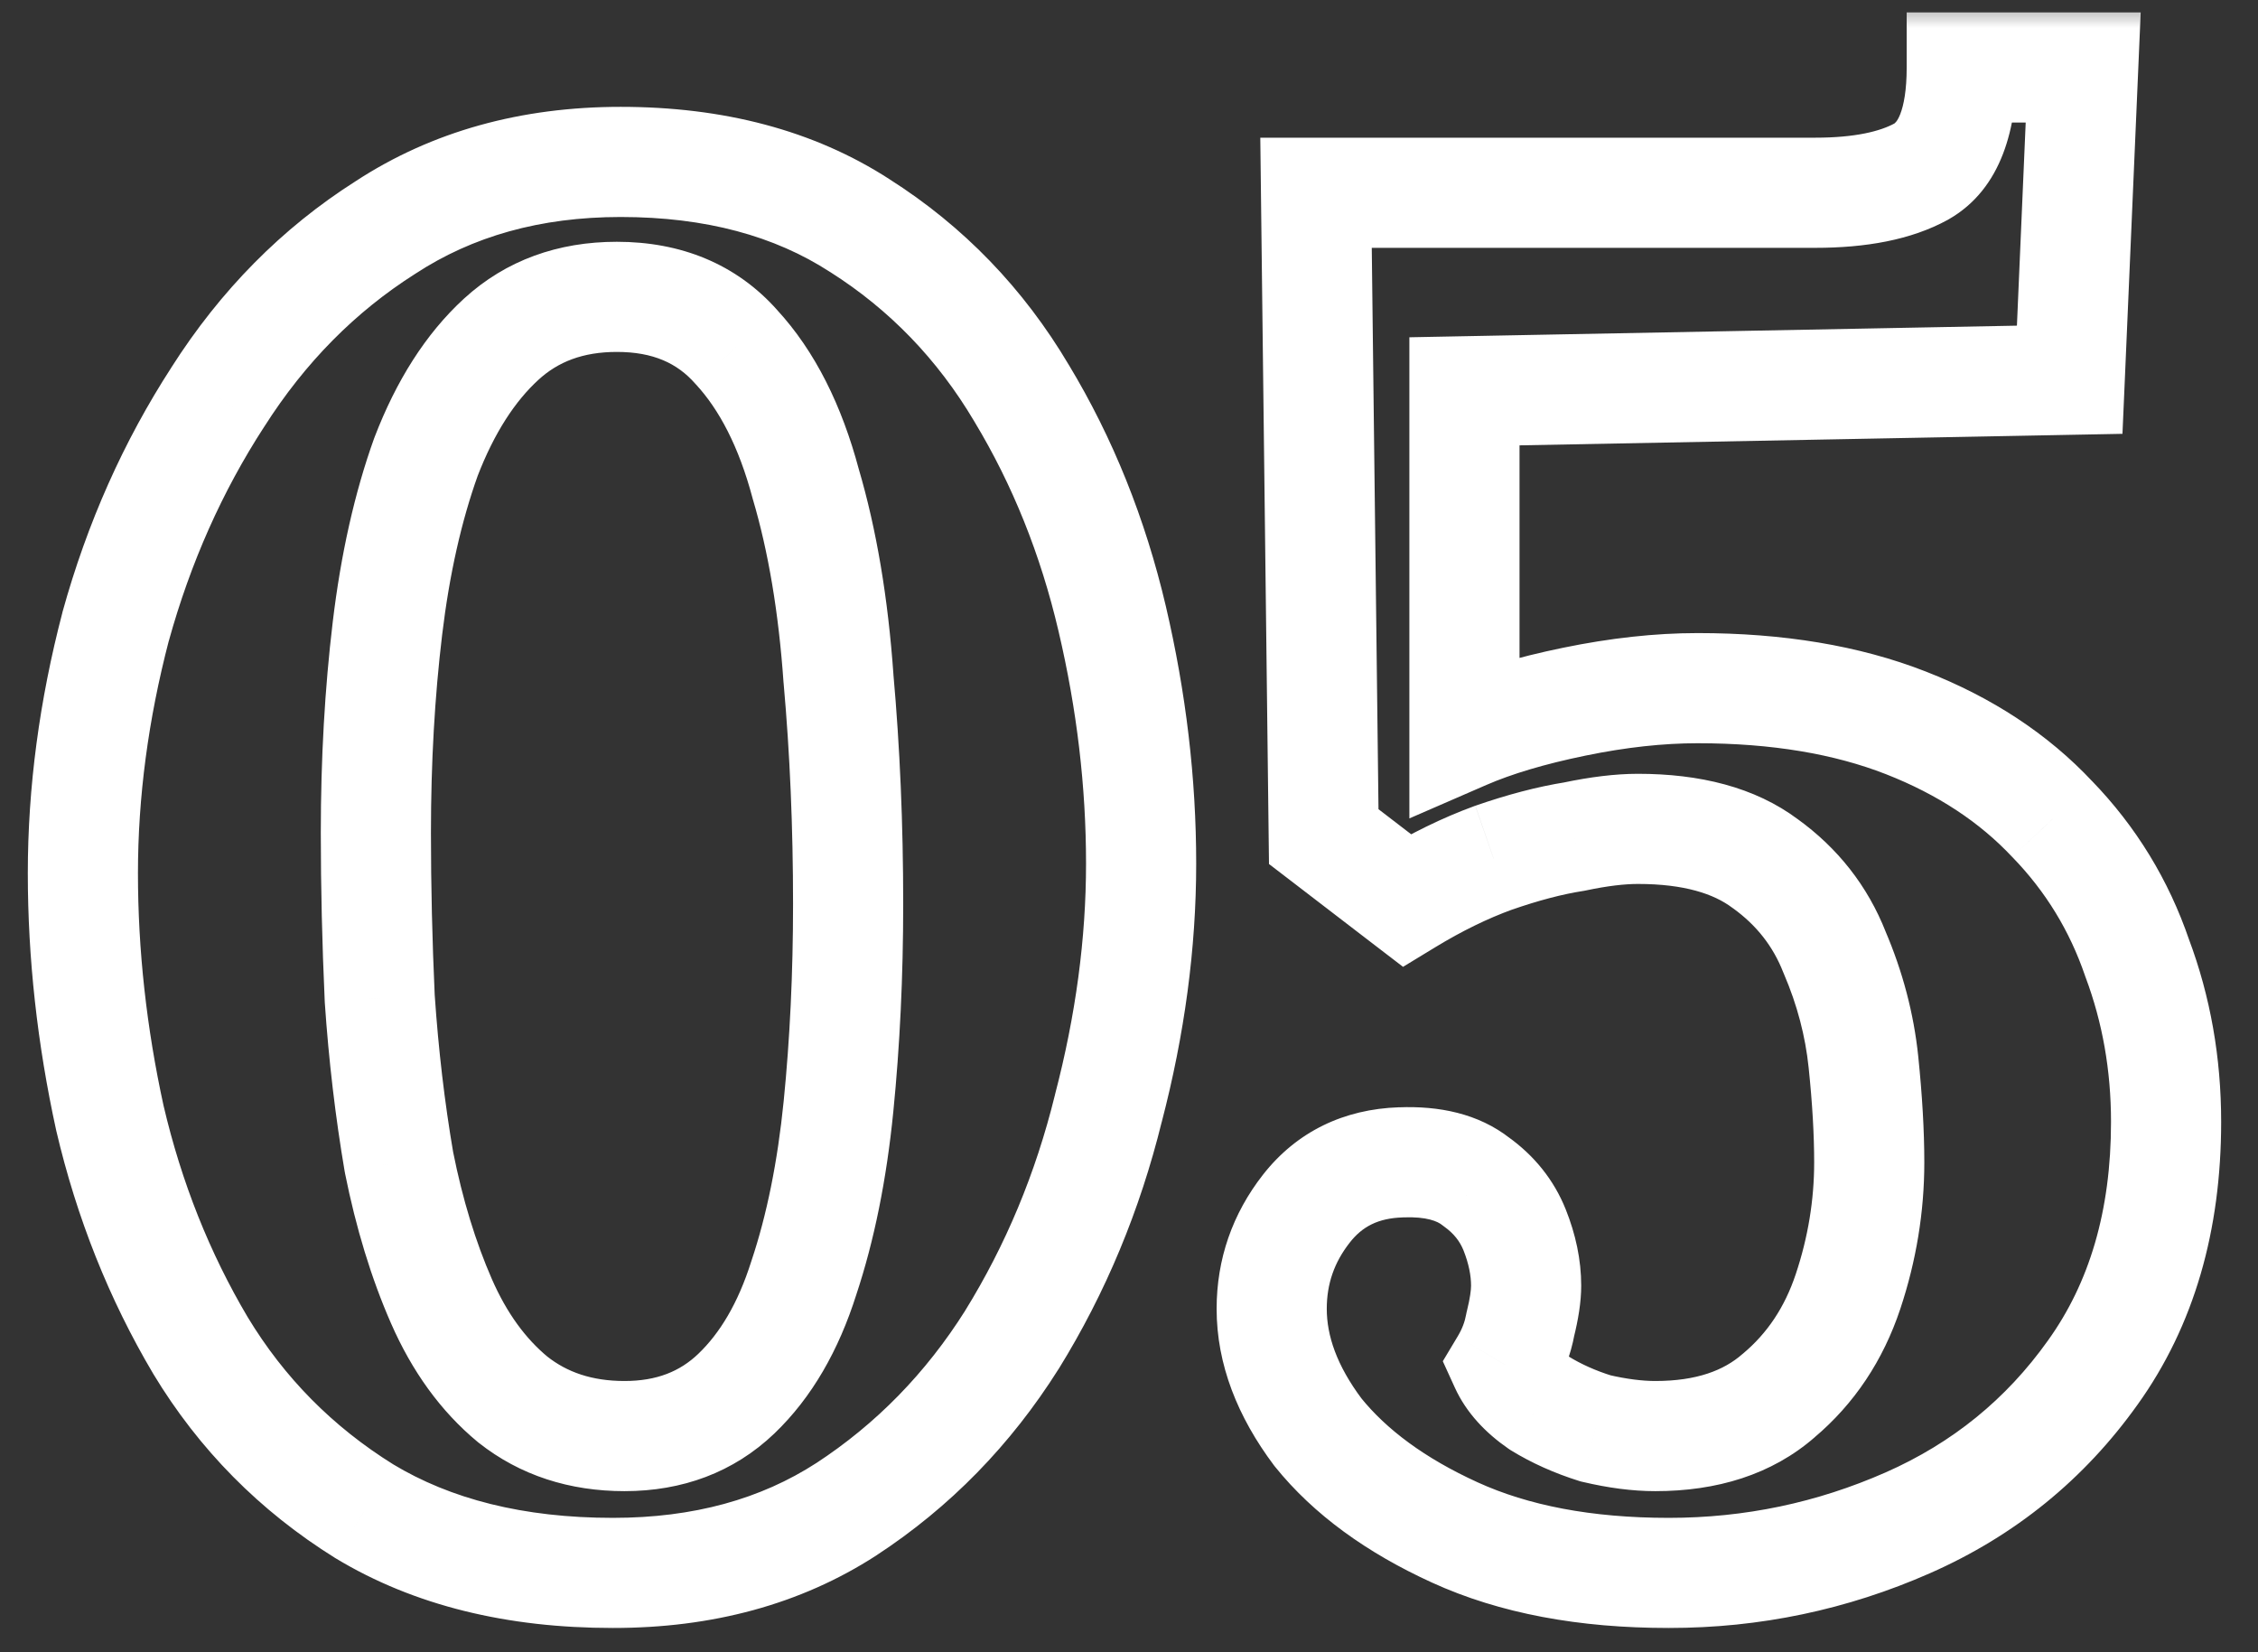 <?xml version="1.0" encoding="UTF-8"?> <svg xmlns="http://www.w3.org/2000/svg" width="41" height="30" viewBox="0 0 41 30" fill="none"><rect x="0" y="0" width="41" height="30" fill="#333333" stroke="none"/><mask id="path-1-outside-1_164_527" maskUnits="userSpaceOnUse" x="0" y="0" width="41" height="30" fill="black"><rect fill="white" width="41" height="30"></rect><path d="M11.13 28.56C9.357 28.56 7.852 28.187 6.615 27.44C5.378 26.67 4.387 25.667 3.64 24.43C2.893 23.17 2.345 21.793 1.995 20.3C1.668 18.807 1.505 17.325 1.505 15.855C1.505 14.385 1.703 12.892 2.1 11.375C2.52 9.858 3.138 8.47 3.955 7.21C4.772 5.927 5.787 4.9 7 4.13C8.213 3.337 9.637 2.94 11.27 2.94C12.973 2.94 14.42 3.325 15.61 4.095C16.823 4.865 17.803 5.88 18.55 7.14C19.297 8.377 19.845 9.742 20.195 11.235C20.545 12.728 20.72 14.21 20.72 15.68C20.72 17.127 20.522 18.608 20.125 20.125C19.752 21.642 19.168 23.042 18.375 24.325C17.582 25.585 16.578 26.612 15.365 27.405C14.175 28.175 12.763 28.56 11.13 28.56ZM11.34 26.075C12.157 26.075 12.833 25.818 13.37 25.305C13.907 24.792 14.315 24.092 14.595 23.205C14.898 22.295 15.108 21.257 15.225 20.09C15.342 18.923 15.4 17.698 15.4 16.415C15.4 14.992 15.342 13.627 15.225 12.32C15.132 10.99 14.933 9.812 14.63 8.785C14.35 7.735 13.93 6.907 13.37 6.3C12.833 5.693 12.11 5.39 11.2 5.39C10.36 5.39 9.66 5.647 9.1 6.16C8.54 6.673 8.085 7.385 7.735 8.295C7.408 9.205 7.175 10.243 7.035 11.41C6.895 12.577 6.825 13.813 6.825 15.12C6.825 16.1 6.848 17.103 6.895 18.13C6.965 19.157 7.082 20.148 7.245 21.105C7.432 22.038 7.688 22.878 8.015 23.625C8.342 24.372 8.773 24.967 9.31 25.41C9.87 25.853 10.547 26.075 11.34 26.075ZM30.301 28.56C28.784 28.56 27.489 28.315 26.416 27.825C25.343 27.335 24.514 26.728 23.931 26.005C23.371 25.258 23.091 24.512 23.091 23.765C23.091 23.088 23.301 22.482 23.721 21.945C24.141 21.408 24.713 21.128 25.436 21.105C26.019 21.082 26.474 21.198 26.801 21.455C27.128 21.688 27.361 21.98 27.501 22.33C27.641 22.68 27.711 23.018 27.711 23.345C27.711 23.532 27.676 23.765 27.606 24.045C27.559 24.302 27.466 24.547 27.326 24.78C27.443 25.037 27.653 25.27 27.956 25.48C28.259 25.667 28.598 25.818 28.971 25.935C29.368 26.028 29.729 26.075 30.056 26.075C30.989 26.075 31.736 25.83 32.296 25.34C32.879 24.85 33.299 24.22 33.556 23.45C33.813 22.68 33.941 21.898 33.941 21.105C33.941 20.568 33.906 19.962 33.836 19.285C33.766 18.608 33.591 17.943 33.311 17.29C33.054 16.637 32.634 16.1 32.051 15.68C31.491 15.26 30.721 15.05 29.741 15.05C29.414 15.05 29.029 15.097 28.586 15.19C28.143 15.26 27.653 15.388 27.116 15.575C26.603 15.762 26.078 16.018 25.541 16.345L24.036 15.19L23.896 3.5H32.961C33.778 3.5 34.419 3.372 34.886 3.115C35.376 2.835 35.621 2.205 35.621 1.225H37.826L37.581 6.895L26.591 7.105V13.335C27.128 13.102 27.793 12.903 28.586 12.74C29.379 12.577 30.126 12.495 30.826 12.495C32.273 12.495 33.533 12.705 34.606 13.125C35.679 13.545 36.566 14.128 37.266 14.875C37.966 15.598 38.479 16.438 38.806 17.395C39.156 18.328 39.331 19.32 39.331 20.37C39.331 22.167 38.888 23.683 38.001 24.92C37.138 26.133 36.018 27.043 34.641 27.65C33.264 28.257 31.818 28.56 30.301 28.56Z"></path></mask><path d="M6.615 27.44L6.086 28.289L6.098 28.296L6.615 27.44ZM3.64 24.43L2.78 24.94L2.784 24.947L3.64 24.43ZM1.995 20.3L1.018 20.514L1.02 20.521L1.021 20.528L1.995 20.3ZM2.1 11.375L1.136 11.108L1.134 11.115L1.133 11.122L2.1 11.375ZM3.955 7.21L4.794 7.754L4.799 7.747L3.955 7.21ZM7 4.13L7.536 4.974L7.547 4.967L7 4.13ZM15.61 4.095L15.067 4.935L15.074 4.939L15.61 4.095ZM18.55 7.14L17.69 7.65L17.694 7.657L18.55 7.14ZM20.125 20.125L19.157 19.872L19.156 19.879L19.154 19.886L20.125 20.125ZM18.375 24.325L19.221 24.858L19.226 24.851L18.375 24.325ZM15.365 27.405L15.908 28.245L15.912 28.242L15.365 27.405ZM13.37 25.305L12.679 24.582L13.37 25.305ZM14.595 23.205L13.646 22.889L13.644 22.896L13.641 22.904L14.595 23.205ZM15.225 20.09L16.22 20.189V20.189L15.225 20.09ZM15.225 12.32L14.227 12.39L14.228 12.399L14.229 12.409L15.225 12.32ZM14.63 8.785L13.664 9.043L13.667 9.056L13.671 9.068L14.63 8.785ZM13.37 6.3L12.621 6.963L12.628 6.971L12.635 6.978L13.37 6.3ZM9.1 6.16L9.776 6.897L9.776 6.897L9.1 6.16ZM7.735 8.295L6.802 7.936L6.798 7.947L6.794 7.957L7.735 8.295ZM7.035 11.41L6.042 11.291L7.035 11.41ZM6.895 18.13L5.896 18.175L5.897 18.187L5.897 18.198L6.895 18.13ZM7.245 21.105L6.259 21.273L6.262 21.287L6.264 21.301L7.245 21.105ZM8.015 23.625L8.931 23.224V23.224L8.015 23.625ZM9.31 25.41L8.673 26.181L8.681 26.188L8.689 26.194L9.31 25.41ZM11.13 27.56C9.497 27.56 8.181 27.217 7.132 26.584L6.098 28.296C7.523 29.156 9.216 29.56 11.13 29.56V27.56ZM7.144 26.591C6.04 25.904 5.161 25.014 4.496 23.913L2.784 24.947C3.613 26.32 4.717 27.436 6.086 28.289L7.144 26.591ZM4.5 23.92C3.808 22.752 3.296 21.471 2.969 20.072L1.021 20.528C1.393 22.116 1.979 23.588 2.78 24.94L4.5 23.92ZM2.972 20.086C2.66 18.66 2.505 17.25 2.505 15.855H0.505C0.505 17.4 0.677 18.953 1.018 20.514L2.972 20.086ZM2.505 15.855C2.505 14.476 2.691 13.068 3.067 11.628L1.133 11.122C0.716 12.716 0.505 14.294 0.505 15.855H2.505ZM3.064 11.642C3.458 10.219 4.035 8.924 4.794 7.754L3.116 6.666C2.241 8.016 1.582 9.498 1.136 11.108L3.064 11.642ZM4.799 7.747C5.541 6.58 6.454 5.661 7.536 4.974L6.464 3.286C5.12 4.139 4.002 5.273 3.111 6.673L4.799 7.747ZM7.547 4.967C8.578 4.293 9.806 3.94 11.27 3.94V1.94C9.468 1.94 7.849 2.38 6.453 3.293L7.547 4.967ZM11.27 3.94C12.82 3.94 14.069 4.289 15.067 4.935L16.153 3.255C14.771 2.361 13.127 1.94 11.27 1.94V3.94ZM15.074 4.939C16.152 5.623 17.022 6.523 17.69 7.65L19.41 6.63C18.585 5.237 17.495 4.107 16.146 3.251L15.074 4.939ZM17.694 7.657C18.383 8.799 18.894 10.065 19.221 11.463L21.169 11.007C20.796 9.418 20.21 7.955 19.406 6.623L17.694 7.657ZM19.221 11.463C19.555 12.885 19.72 14.29 19.72 15.68H21.72C21.72 14.13 21.535 12.572 21.169 11.007L19.221 11.463ZM19.72 15.68C19.72 17.035 19.534 18.431 19.157 19.872L21.093 20.378C21.509 18.786 21.72 17.219 21.72 15.68H19.72ZM19.154 19.886C18.805 21.305 18.261 22.608 17.524 23.799L19.226 24.851C20.076 23.476 20.699 21.978 21.096 20.364L19.154 19.886ZM17.529 23.792C16.81 24.934 15.907 25.856 14.818 26.568L15.912 28.242C17.249 27.368 18.353 26.236 19.221 24.858L17.529 23.792ZM14.822 26.565C13.817 27.215 12.601 27.56 11.13 27.56V29.56C12.926 29.56 14.533 29.134 15.908 28.245L14.822 26.565ZM11.34 27.075C12.386 27.075 13.319 26.737 14.061 26.028L12.679 24.582C12.348 24.899 11.927 25.075 11.34 25.075V27.075ZM14.061 26.028C14.746 25.372 15.23 24.513 15.549 23.506L13.641 22.904C13.399 23.67 13.067 24.211 12.679 24.582L14.061 26.028ZM15.544 23.521C15.875 22.527 16.098 21.414 16.22 20.189L14.23 19.991C14.119 21.099 13.922 22.063 13.646 22.889L15.544 23.521ZM16.22 20.189C16.34 18.987 16.4 17.729 16.4 16.415H14.4C14.4 17.668 14.343 18.86 14.23 19.991L16.22 20.189ZM16.4 16.415C16.4 14.964 16.341 13.57 16.221 12.231L14.229 12.409C14.343 13.684 14.4 15.019 14.4 16.415H16.4ZM16.223 12.25C16.125 10.864 15.917 9.612 15.589 8.502L13.671 9.068C13.95 10.011 14.138 11.116 14.227 12.39L16.223 12.25ZM15.596 8.527C15.287 7.368 14.804 6.379 14.105 5.622L12.635 6.978C13.056 7.434 13.413 8.102 13.664 9.043L15.596 8.527ZM14.119 5.637C13.368 4.788 12.357 4.39 11.2 4.39V6.39C11.863 6.39 12.299 6.598 12.621 6.963L14.119 5.637ZM11.2 4.39C10.138 4.39 9.189 4.722 8.424 5.423L9.776 6.897C10.131 6.571 10.582 6.39 11.2 6.39V4.39ZM8.424 5.423C7.723 6.066 7.192 6.921 6.802 7.936L8.668 8.654C8.978 7.849 9.357 7.281 9.776 6.897L8.424 5.423ZM6.794 7.957C6.437 8.951 6.189 10.065 6.042 11.291L8.028 11.529C8.161 10.422 8.38 9.459 8.676 8.633L6.794 7.957ZM6.042 11.291C5.897 12.501 5.825 13.778 5.825 15.12H7.825C7.825 13.849 7.893 12.652 8.028 11.529L6.042 11.291ZM5.825 15.12C5.825 16.116 5.849 17.134 5.896 18.175L7.894 18.085C7.848 17.072 7.825 16.084 7.825 15.12H5.825ZM5.897 18.198C5.969 19.256 6.09 20.282 6.259 21.273L8.231 20.937C8.073 20.015 7.961 19.057 7.893 18.062L5.897 18.198ZM6.264 21.301C6.463 22.293 6.739 23.204 7.099 24.026L8.931 23.224C8.638 22.553 8.4 21.783 8.226 20.909L6.264 21.301ZM7.099 24.026C7.478 24.892 7.997 25.622 8.673 26.181L9.947 24.639C9.55 24.311 9.206 23.852 8.931 23.224L7.099 24.026ZM8.689 26.194C9.446 26.793 10.348 27.075 11.34 27.075V25.075C10.746 25.075 10.294 24.914 9.931 24.626L8.689 26.194ZM26.416 27.825L26.831 26.915L26.416 27.825ZM23.931 26.005L23.131 26.605L23.142 26.619L23.153 26.633L23.931 26.005ZM23.721 21.945L22.933 21.329L23.721 21.945ZM25.436 21.105L25.468 22.105L25.476 22.104L25.436 21.105ZM26.801 21.455L26.183 22.241L26.201 22.255L26.22 22.269L26.801 21.455ZM27.501 22.33L26.573 22.701H26.573L27.501 22.33ZM27.606 24.045L26.636 23.802L26.628 23.834L26.622 23.866L27.606 24.045ZM27.326 24.78L26.468 24.265L26.198 24.716L26.416 25.194L27.326 24.78ZM27.956 25.48L27.387 26.302L27.409 26.317L27.432 26.332L27.956 25.48ZM28.971 25.935L28.673 26.89L28.707 26.9L28.742 26.908L28.971 25.935ZM32.296 25.34L31.653 24.574L31.645 24.581L31.637 24.587L32.296 25.34ZM33.556 23.45L34.505 23.766L33.556 23.45ZM33.836 19.285L32.841 19.388L33.836 19.285ZM33.311 17.29L32.38 17.656L32.386 17.67L32.392 17.684L33.311 17.29ZM32.051 15.68L31.451 16.48L31.459 16.486L31.467 16.491L32.051 15.68ZM28.586 15.19L28.742 16.178L28.767 16.174L28.792 16.169L28.586 15.19ZM27.116 15.575L26.787 14.63L26.774 14.635L27.116 15.575ZM25.541 16.345L24.932 17.138L25.476 17.555L26.061 17.199L25.541 16.345ZM24.036 15.19L23.036 15.202L23.042 15.688L23.427 15.983L24.036 15.19ZM23.896 3.5V2.5H22.884L22.896 3.512L23.896 3.5ZM34.886 3.115L35.368 3.991L35.375 3.987L35.382 3.983L34.886 3.115ZM35.621 1.225V0.225H34.621V1.225H35.621ZM37.826 1.225L38.825 1.268L38.87 0.225H37.826V1.225ZM37.581 6.895L37.6 7.895L38.539 7.877L38.58 6.938L37.581 6.895ZM26.591 7.105L26.572 6.105L25.591 6.124V7.105H26.591ZM26.591 13.335H25.591V14.86L26.99 14.252L26.591 13.335ZM28.586 12.74L28.384 11.761L28.586 12.74ZM37.266 14.875L36.536 15.559L36.542 15.565L36.547 15.57L37.266 14.875ZM38.806 17.395L37.86 17.718L37.864 17.732L37.87 17.746L38.806 17.395ZM38.001 24.92L37.188 24.337L37.186 24.34L38.001 24.92ZM34.641 27.65L34.238 26.735V26.735L34.641 27.65ZM30.301 27.56C28.888 27.56 27.743 27.331 26.831 26.915L26.001 28.735C27.236 29.299 28.68 29.56 30.301 29.56V27.56ZM26.831 26.915C25.862 26.473 25.172 25.951 24.709 25.377L23.153 26.633C23.856 27.505 24.823 28.197 26.001 28.735L26.831 26.915ZM24.731 25.405C24.268 24.788 24.091 24.246 24.091 23.765H22.091C22.091 24.777 22.474 25.729 23.131 26.605L24.731 25.405ZM24.091 23.765C24.091 23.314 24.225 22.923 24.509 22.561L22.933 21.329C22.377 22.04 22.091 22.863 22.091 23.765H24.091ZM24.509 22.561C24.733 22.274 25.02 22.119 25.468 22.105L25.404 20.105C24.405 20.138 23.549 20.543 22.933 21.329L24.509 22.561ZM25.476 22.104C25.917 22.087 26.107 22.181 26.183 22.241L27.419 20.669C26.842 20.215 26.122 20.077 25.396 20.106L25.476 22.104ZM26.22 22.269C26.401 22.398 26.508 22.541 26.573 22.701L28.43 21.959C28.214 21.419 27.854 20.978 27.382 20.641L26.22 22.269ZM26.573 22.701C26.672 22.951 26.711 23.164 26.711 23.345H28.711C28.711 22.873 28.61 22.409 28.43 21.959L26.573 22.701ZM26.711 23.345C26.711 23.418 26.695 23.564 26.636 23.802L28.576 24.288C28.656 23.966 28.711 23.645 28.711 23.345H26.711ZM26.622 23.866C26.598 23.999 26.549 24.131 26.468 24.265L28.183 25.294C28.383 24.962 28.521 24.604 28.59 24.224L26.622 23.866ZM26.416 25.194C26.627 25.658 26.98 26.02 27.387 26.302L28.525 24.658C28.326 24.52 28.259 24.415 28.236 24.366L26.416 25.194ZM27.432 26.332C27.812 26.566 28.228 26.75 28.673 26.89L29.269 24.98C28.968 24.886 28.706 24.767 28.48 24.628L27.432 26.332ZM28.742 26.908C29.196 27.015 29.636 27.075 30.056 27.075V25.075C29.823 25.075 29.539 25.041 29.2 24.962L28.742 26.908ZM30.056 27.075C31.168 27.075 32.169 26.78 32.955 26.093L31.637 24.587C31.303 24.88 30.811 25.075 30.056 25.075V27.075ZM32.939 26.106C33.673 25.489 34.194 24.699 34.505 23.766L32.607 23.134C32.405 23.741 32.085 24.211 31.653 24.574L32.939 26.106ZM34.505 23.766C34.794 22.897 34.941 22.008 34.941 21.105H32.941C32.941 21.788 32.831 22.463 32.607 23.134L34.505 23.766ZM34.941 21.105C34.941 20.526 34.903 19.884 34.831 19.182L32.841 19.388C32.909 20.039 32.941 20.61 32.941 21.105H34.941ZM34.831 19.182C34.75 18.401 34.548 17.638 34.23 16.896L32.392 17.684C32.634 18.249 32.782 18.816 32.841 19.388L34.831 19.182ZM34.242 16.924C33.913 16.088 33.371 15.398 32.635 14.868L31.467 16.491C31.898 16.802 32.196 17.186 32.38 17.656L34.242 16.924ZM32.651 14.88C31.861 14.287 30.853 14.05 29.741 14.05V16.05C30.589 16.05 31.121 16.233 31.451 16.48L32.651 14.88ZM29.741 14.05C29.324 14.05 28.867 14.109 28.38 14.211L28.792 16.169C29.192 16.084 29.504 16.05 29.741 16.05V14.05ZM28.43 14.202C27.915 14.284 27.366 14.429 26.788 14.63L27.445 16.52C27.939 16.348 28.37 16.236 28.742 16.178L28.43 14.202ZM26.774 14.635C26.19 14.848 25.606 15.135 25.021 15.491L26.061 17.199C26.549 16.902 27.015 16.676 27.458 16.515L26.774 14.635ZM26.15 15.552L24.645 14.397L23.427 15.983L24.932 17.138L26.15 15.552ZM25.036 15.178L24.896 3.488L22.896 3.512L23.036 15.202L25.036 15.178ZM23.896 4.5H32.961V2.5H23.896V4.5ZM32.961 4.5C33.864 4.5 34.695 4.361 35.368 3.991L34.404 2.239C34.143 2.382 33.691 2.5 32.961 2.5V4.5ZM35.382 3.983C36.363 3.423 36.621 2.294 36.621 1.225H34.621C34.621 1.642 34.567 1.91 34.505 2.07C34.449 2.215 34.398 2.242 34.39 2.247L35.382 3.983ZM35.621 2.225H37.826V0.225H35.621V2.225ZM36.827 1.182L36.582 6.852L38.58 6.938L38.825 1.268L36.827 1.182ZM37.562 5.895L26.572 6.105L26.61 8.105L37.6 7.895L37.562 5.895ZM25.591 7.105V13.335H27.591V7.105H25.591ZM26.99 14.252C27.444 14.055 28.038 13.874 28.788 13.72L28.384 11.761C27.547 11.933 26.811 12.149 26.192 12.418L26.99 14.252ZM28.788 13.72C29.525 13.568 30.203 13.495 30.826 13.495V11.495C30.049 11.495 29.234 11.586 28.384 11.761L28.788 13.72ZM30.826 13.495C32.179 13.495 33.31 13.692 34.242 14.056L34.97 12.194C33.755 11.718 32.367 11.495 30.826 11.495V13.495ZM34.242 14.056C35.194 14.429 35.95 14.934 36.536 15.559L37.995 14.191C37.182 13.323 36.165 12.661 34.97 12.194L34.242 14.056ZM36.547 15.57C37.145 16.188 37.58 16.9 37.86 17.718L39.752 17.072C39.378 15.976 38.787 15.009 37.985 14.18L36.547 15.57ZM37.87 17.746C38.175 18.561 38.331 19.433 38.331 20.37H40.331C40.331 19.207 40.137 18.095 39.742 17.044L37.87 17.746ZM38.331 20.37C38.331 21.997 37.932 23.3 37.188 24.337L38.814 25.503C39.843 24.067 40.331 22.337 40.331 20.37H38.331ZM37.186 24.34C36.428 25.405 35.451 26.2 34.238 26.735L35.044 28.565C36.584 27.887 37.847 26.861 38.816 25.5L37.186 24.34ZM34.238 26.735C32.989 27.285 31.68 27.56 30.301 27.56V29.56C31.955 29.56 33.539 29.228 35.044 28.565L34.238 26.735Z" fill="white" mask="url(#path-1-outside-1_164_527)"></path></svg> 